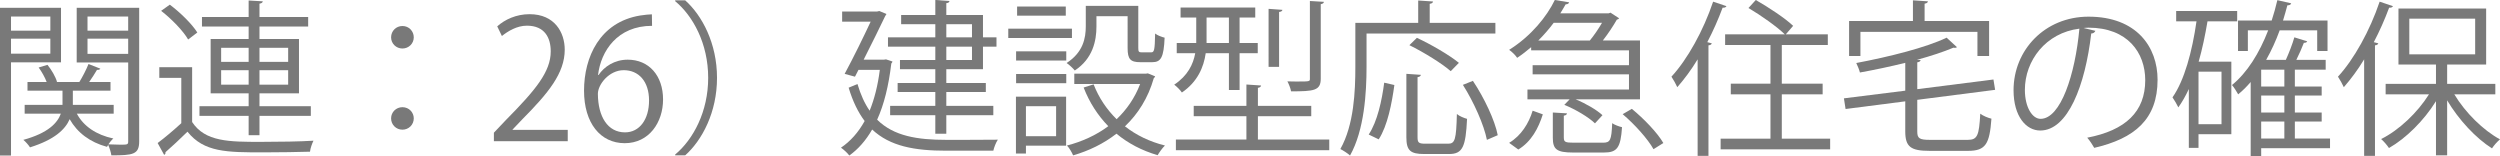 <?xml version="1.0" encoding="UTF-8"?><svg id="_レイヤー_2" xmlns="http://www.w3.org/2000/svg" viewBox="0 0 240.054 15.014"><defs><style>.cls-1{fill:#797979;}</style></defs><g id="_レイヤー_6"><g id="_レイヤー_11のコピー_2"><path class="cls-1" d="m5.858,5.986H1.057v8.948H0V.752h5.858v5.234Zm-1.024-4.401H1.057v1.36h3.777v-1.36Zm-3.777,3.569h3.777v-1.44H1.057v1.44ZM13.365.752v12.821c0,1.264-.592,1.344-2.673,1.344-.032-.272-.176-.72-.305-1.008-.048.064-.079.128-.111.192-1.649-.448-2.85-1.361-3.586-2.657-.432.992-1.456,1.969-3.81,2.705-.128-.208-.416-.544-.64-.72,2.4-.656,3.281-1.633,3.602-2.513h-3.474v-.848h3.633v-1.361h-3.361v-.832h1.841c-.16-.432-.464-.977-.768-1.393l.848-.256c.4.496.784,1.168.913,1.633l-.049.016h2.193c.304-.48.688-1.233.88-1.729l1.137.448c-.048.096-.176.128-.32.112-.191.32-.479.784-.752,1.168h2.049v.832h-3.617v1.361h3.921v.848h-3.537c.641,1.201,1.856,2.033,3.506,2.385-.16.128-.337.352-.48.56.432.016.832.032,1.137.032.688,0,.768,0,.768-.32v-7.571h-4.945V.752h6.002Zm-1.057.833h-3.905v1.36h3.905v-1.36Zm-3.905,3.585h3.905v-1.457h-3.905v1.457Z"/><path class="cls-1" d="m18.449,6.451v5.266c1.248,1.905,3.585,1.905,6.595,1.905,1.761,0,3.81-.032,5.058-.112-.128.24-.304.736-.336,1.056-1.104.032-2.865.064-4.45.064-3.521,0-5.73,0-7.314-1.985-.736.721-1.489,1.425-2.113,1.969.017.128-.016.192-.128.256l-.624-1.136c.688-.512,1.521-1.217,2.272-1.905v-4.354h-2.112v-1.024h3.153ZM16.304.448c1.009.752,2.146,1.873,2.642,2.673l-.881.672c-.464-.816-1.584-1.969-2.593-2.753l.832-.592Zm7.571,12.533v-1.857h-4.722v-.928h4.722v-1.232h-3.649V3.746h3.649v-1.201h-4.481v-.912h4.481V.048l1.36.08c-.016.112-.111.192-.319.224v1.281h4.674v.912h-4.674v1.201h3.793v5.218h-3.793v1.232h4.93v.928h-4.93v1.857h-1.041Zm-2.641-8.388v1.345h2.641v-1.345h-2.641Zm0,3.538h2.641v-1.393h-2.641v1.393Zm6.435-3.538h-2.753v1.345h2.753v-1.345Zm0,3.538v-1.393h-2.753v1.393h2.753Z"/><path class="cls-1" d="m39.731,3.585c0,.592-.48,1.073-1.089,1.073s-1.089-.48-1.089-1.073c0-.608.48-1.088,1.089-1.088.641,0,1.089.512,1.089,1.088Zm0,7.779c0,.608-.48,1.088-1.089,1.088s-1.089-.48-1.089-1.088c0-.592.48-1.072,1.089-1.072.641,0,1.089.512,1.089,1.072Z"/><path class="cls-1" d="m54.515,13.558h-7.091v-.816l1.168-1.232c2.85-2.881,4.29-4.626,4.29-6.579,0-1.281-.561-2.465-2.289-2.465-.96,0-1.824.528-2.4.992l-.448-.928c.736-.656,1.824-1.168,3.104-1.168,2.417,0,3.378,1.761,3.378,3.409,0,2.257-1.585,4.178-4.065,6.675l-.944.992v.032h5.298v1.088Z"/><path class="cls-1" d="m57.472,7.203c.545-.8,1.521-1.473,2.802-1.473,2.032,0,3.394,1.521,3.394,3.826,0,2.193-1.345,4.193-3.682,4.193s-3.906-1.937-3.906-5.042c0-3.217,1.505-6.579,5.395-7.219.448-.064.849-.112,1.12-.112l.017,1.104c-3.329,0-4.914,2.417-5.187,4.722h.048Zm4.851,2.449c0-1.84-.992-2.913-2.434-2.913-1.408,0-2.48,1.376-2.48,2.273.016,2.193.944,3.698,2.609,3.698,1.393,0,2.305-1.249,2.305-3.058Z"/><path class="cls-1" d="m64.831,14.838c1.745-1.457,3.17-4.129,3.17-7.363,0-3.313-1.473-5.955-3.17-7.363V.032h.961c1.633,1.457,3.057,4.146,3.057,7.443s-1.424,5.986-3.057,7.443h-.961v-.08Z"/><path class="cls-1" d="m85.073,5.698l.624.208c-.016.08-.063.144-.112.192-.256,2.161-.704,3.954-1.36,5.394,1.601,1.585,3.874,1.937,6.643,1.937.608,0,4.162,0,4.946-.016-.176.256-.368.752-.433,1.057h-4.529c-3.025,0-5.378-.417-7.106-2.033-.608,1.057-1.345,1.889-2.193,2.497-.16-.224-.576-.608-.801-.752.896-.608,1.665-1.457,2.273-2.561-.624-.832-1.137-1.873-1.537-3.201l.849-.352c.305,1.024.688,1.873,1.169,2.561.448-1.104.784-2.401.976-3.921h-2.049l-.336.656-.992-.272c.832-1.537,1.825-3.569,2.497-5.01h-2.737v-.977h3.361l.208-.048.688.288c-.032.064-.08.144-.128.208-.496,1.024-1.28,2.641-2.064,4.178h1.937l.208-.032Zm4.738.064v-1.281h-4.546v-.896h4.546v-1.264h-3.282v-.88h3.282V0l1.36.096c-.017.112-.097.192-.305.208v1.137h3.521v2.145h1.297v.896h-1.297v2.161h-3.521v1.329h3.794v.865h-3.794v1.328h4.514v.896h-4.514v1.777h-1.056v-1.777h-4.338v-.896h4.338v-1.328h-3.618v-.865h3.618v-1.329h-3.394v-.88h3.394Zm1.056-3.441v1.264h2.465v-1.264h-2.465Zm2.465,3.441v-1.281h-2.465v1.281h2.465Z"/><path class="cls-1" d="m102.93,2.753v.896h-6.114v-.896h6.114Zm-.56,6.53v4.706h-3.858v.752h-.96v-5.458h4.818Zm-4.803-3.473v-.88h4.818v.88h-4.818Zm0,2.177v-.88h4.818v.88h-4.818Zm4.771-7.363v.88h-4.674v-.88h4.674Zm-.929,9.572h-2.897v2.881h2.897v-2.881Zm3.874-8.644v.992c0,1.377-.353,3.089-2.081,4.226-.16-.208-.561-.576-.784-.72,1.584-1.024,1.841-2.385,1.841-3.521V.561h5.042v4.049c0,.352.048.417.336.417h.896c.304,0,.352-.208.384-1.809.208.176.641.336.912.4-.08,1.889-.352,2.353-1.184,2.353h-1.153c-.944,0-1.216-.288-1.216-1.345V1.553h-2.993Zm4.93,5.49l.704.288c-.016.08-.08.128-.128.176-.544,1.905-1.521,3.441-2.77,4.625,1.089.849,2.369,1.473,3.842,1.841-.24.224-.544.656-.704.929-1.521-.448-2.833-1.137-3.953-2.065-1.233.96-2.657,1.648-4.162,2.081-.112-.272-.368-.72-.592-.944,1.424-.368,2.784-.976,3.969-1.856-1.008-1.041-1.809-2.273-2.368-3.714l.96-.304c.496,1.28,1.248,2.401,2.209,3.345.96-.913,1.745-2.033,2.257-3.377h-6.322v-.992h6.866l.192-.032Z"/><path class="cls-1" d="m118.002,5.106h-2.226c-.191,1.344-.784,2.753-2.289,3.777-.144-.224-.512-.592-.736-.752,1.297-.864,1.825-1.953,2.018-3.025h-1.777v-.977h1.873V1.681h-1.505v-.96h7.171v.96h-1.504v2.449h1.744v.977h-1.744v3.537h-1.024v-3.537Zm2.785,8.291h6.851v1.024h-14.727v-1.024h6.771v-2.241h-5.059v-.993h5.059v-2.049l1.408.096c-.016.112-.096.192-.304.224v1.729h5.122v.993h-5.122v2.241Zm-4.931-11.717v2.449h2.146V1.681h-2.146Zm7.283-.736c-.016.112-.096.176-.32.208v5.266h-1.008V.849l1.328.096Zm3.985-.768c-.016.112-.096.192-.304.224v7.155c0,1.152-.656,1.216-2.85,1.216-.048-.288-.208-.688-.352-.96.368.016.72.016,1.008.016,1.152,0,1.152-.016,1.152-.272V.096l1.345.08Z"/><path class="cls-1" d="m143.59,3.217h-12.373v3.202c0,2.465-.208,6.066-1.585,8.515-.192-.192-.672-.496-.929-.624,1.312-2.321,1.44-5.57,1.44-7.891V2.193h6.035V.048l1.424.096c-.016.112-.096.192-.319.224v1.825h6.307v1.024Zm-9.7,4.946c-.24,1.745-.656,3.921-1.505,5.218l-.96-.464c.832-1.249,1.265-3.266,1.488-4.978l.977.224Zm2.225,5.01c0,.528.112.625.753.625h2.192c.656,0,.769-.417.832-2.849.24.208.688.384.977.464-.128,2.673-.416,3.377-1.729,3.377h-2.385c-1.345,0-1.713-.352-1.713-1.617v-6.083l1.393.096c-.016.112-.112.192-.32.224v5.762Zm-.063-9.54c1.376.64,3.137,1.665,4.033,2.401l-.784.8c-.832-.736-2.577-1.809-3.97-2.497l.721-.704Zm6.723,9.796c-.272-1.409-1.249-3.618-2.306-5.282l.961-.384c1.088,1.633,2.112,3.793,2.385,5.218l-1.04.448Z"/><path class="cls-1" d="m147.024,4.834v-.304c-.416.353-.864.705-1.345,1.024-.16-.256-.512-.592-.769-.768,2.146-1.345,3.634-3.233,4.386-4.786l1.377.224c-.032.112-.145.192-.336.192-.16.272-.32.56-.513.864h4.643l.176-.064.832.544c-.048.064-.144.112-.224.128-.336.592-.833,1.345-1.345,2.001h3.569v5.65h-6.179c.977.4,2.017,1.008,2.577,1.521l-.72.784c-.608-.592-1.873-1.344-2.945-1.776l.512-.528h-4.05v-.944h9.748v-1.457h-9.252v-.88h9.252v-1.425h-9.396Zm1.12,6.146c-.416,1.312-1.088,2.609-2.353,3.377l-.881-.64c1.152-.688,1.889-1.873,2.257-3.089l.977.352Zm4.514-7.091c.4-.48.833-1.121,1.169-1.697h-4.642c-.416.561-.913,1.137-1.473,1.697h4.945Zm-2.497,9.332c0,.416.145.48.961.48h2.801c.688,0,.816-.224.881-1.873.224.16.656.32.944.384-.128,1.969-.465,2.433-1.729,2.433h-2.978c-1.553,0-1.937-.304-1.937-1.409v-2.433l1.36.08c-.016.112-.096.192-.305.224v2.113Zm8.612,1.104c-.545-.977-1.809-2.385-2.962-3.362l.881-.512c1.152.945,2.465,2.305,3.025,3.282l-.944.592Z"/><path class="cls-1" d="m163.009,5.698c-.608,1.009-1.281,1.905-1.953,2.673-.112-.256-.384-.752-.561-1.008,1.537-1.665,3.073-4.434,4.002-7.203l1.28.432c-.063.112-.176.16-.368.144-.416,1.121-.912,2.241-1.473,3.313l.433.112c-.032.096-.112.176-.32.192v10.612h-1.04V5.698Zm8.083,7.619h4.642v1.024h-10.517v-1.024h4.786v-4.258h-3.81v-1.024h3.81v-3.713h-4.354v-1.024h5.73c-.753-.736-2.289-1.825-3.489-2.529l.704-.769c1.232.705,2.817,1.745,3.585,2.481l-.704.816h4.034v1.024h-4.418v3.713h3.922v1.024h-3.922v4.258Z"/><path class="cls-1" d="m184.099,12.613c0,.672.191.816,1.232.816h3.617c.929,0,1.089-.417,1.2-2.513.272.208.736.4,1.073.48-.177,2.417-.545,3.089-2.241,3.089h-3.697c-1.809,0-2.337-.384-2.337-1.873v-2.881l-5.73.736-.16-1.024,5.891-.736v-2.673c-1.425.352-2.93.672-4.354.928-.063-.256-.224-.656-.352-.912,3.153-.592,6.723-1.489,8.676-2.433l.992.912c-.048.048-.112.064-.192.064-.048,0-.096,0-.144-.016-.945.4-2.161.8-3.506,1.168l.353.016c-.017.112-.097.192-.32.224v2.577l7.314-.928.16.992-7.475.96v3.025Zm-5.458-9.556v2.321h-1.089v-3.361h6.131V.032l1.44.096c-.017.112-.097.192-.32.224v1.665h6.194v3.361h-1.12v-2.321h-11.236Z"/><path class="cls-1" d="m201.203,2.961c-.064.144-.192.256-.4.256-.576,4.978-2.241,9.316-4.898,9.316-1.344,0-2.561-1.345-2.561-3.874,0-3.842,2.993-7.059,7.203-7.059,4.626,0,6.626,2.929,6.626,6.051,0,3.81-2.208,5.65-6.082,6.546-.145-.256-.416-.688-.672-.976,3.681-.705,5.57-2.497,5.57-5.522,0-2.641-1.697-5.042-5.442-5.042-.16,0-.337.016-.48.032l1.137.272Zm-1.537-.208c-3.233.4-5.234,3.073-5.234,5.874,0,1.713.736,2.785,1.505,2.785,1.937,0,3.329-4.273,3.729-8.659Z"/><path class="cls-1" d="m214.818,2.049h-2.85c-.224,1.329-.496,2.641-.849,3.874h3.138v6.963h-3.153v1.312h-.929v-5.65c-.304.657-.64,1.249-1.008,1.761-.112-.24-.4-.736-.561-.96,1.137-1.617,1.889-4.386,2.305-7.299h-1.952v-.992h5.858v.992Zm-1.505,9.876v-5.042h-2.209v5.042h2.209Zm10.42,1.377v.928h-6.61v.784h-1.009v-7.139c-.368.432-.769.832-1.2,1.184-.128-.24-.416-.688-.593-.896,1.457-1.185,2.625-3.057,3.474-5.25h-1.952v1.985h-.945V1.969h3.233c.208-.624.385-1.28.545-1.953l1.328.304c-.032.128-.16.192-.368.192-.128.497-.272.977-.416,1.457h4.273v2.929h-.992v-1.985h-3.602c-.368,1.009-.8,1.953-1.297,2.833h1.89c.304-.672.64-1.537.815-2.161l1.233.384c-.032.096-.145.144-.32.144-.177.464-.448,1.088-.721,1.633h2.817v.944h-2.961v1.617h2.577v.864h-2.577v1.633h2.577v.864h-2.577v1.633h3.377Zm-4.386-4.994v-1.617h-2.225v1.617h2.225Zm0,2.497v-1.633h-2.225v1.633h2.225Zm-2.225.864v1.633h2.225v-1.633h-2.225Z"/><path class="cls-1" d="m227.009,5.698c-.608,1.009-1.281,1.905-1.953,2.673-.112-.256-.384-.752-.561-1.008,1.537-1.665,3.073-4.434,4.002-7.203l1.28.432c-.063.112-.176.16-.368.144-.416,1.121-.912,2.241-1.473,3.313l.433.112c-.032.096-.112.176-.32.192v10.612h-1.04V5.698Zm12.597,3.361h-3.938c1.057,1.761,2.785,3.458,4.386,4.322-.256.208-.593.592-.769.865-1.553-.977-3.201-2.753-4.306-4.61v5.282h-1.072v-5.202c-1.152,1.857-2.881,3.57-4.514,4.498-.177-.272-.513-.656-.753-.864,1.697-.833,3.49-2.529,4.594-4.29h-4.161v-1.008h4.834v-1.856h-3.602V.816h8.419v5.378h-3.745v1.856h4.626v1.008Zm-8.26-7.267v3.425h6.323V1.793h-6.323Z"/></g></g></svg>